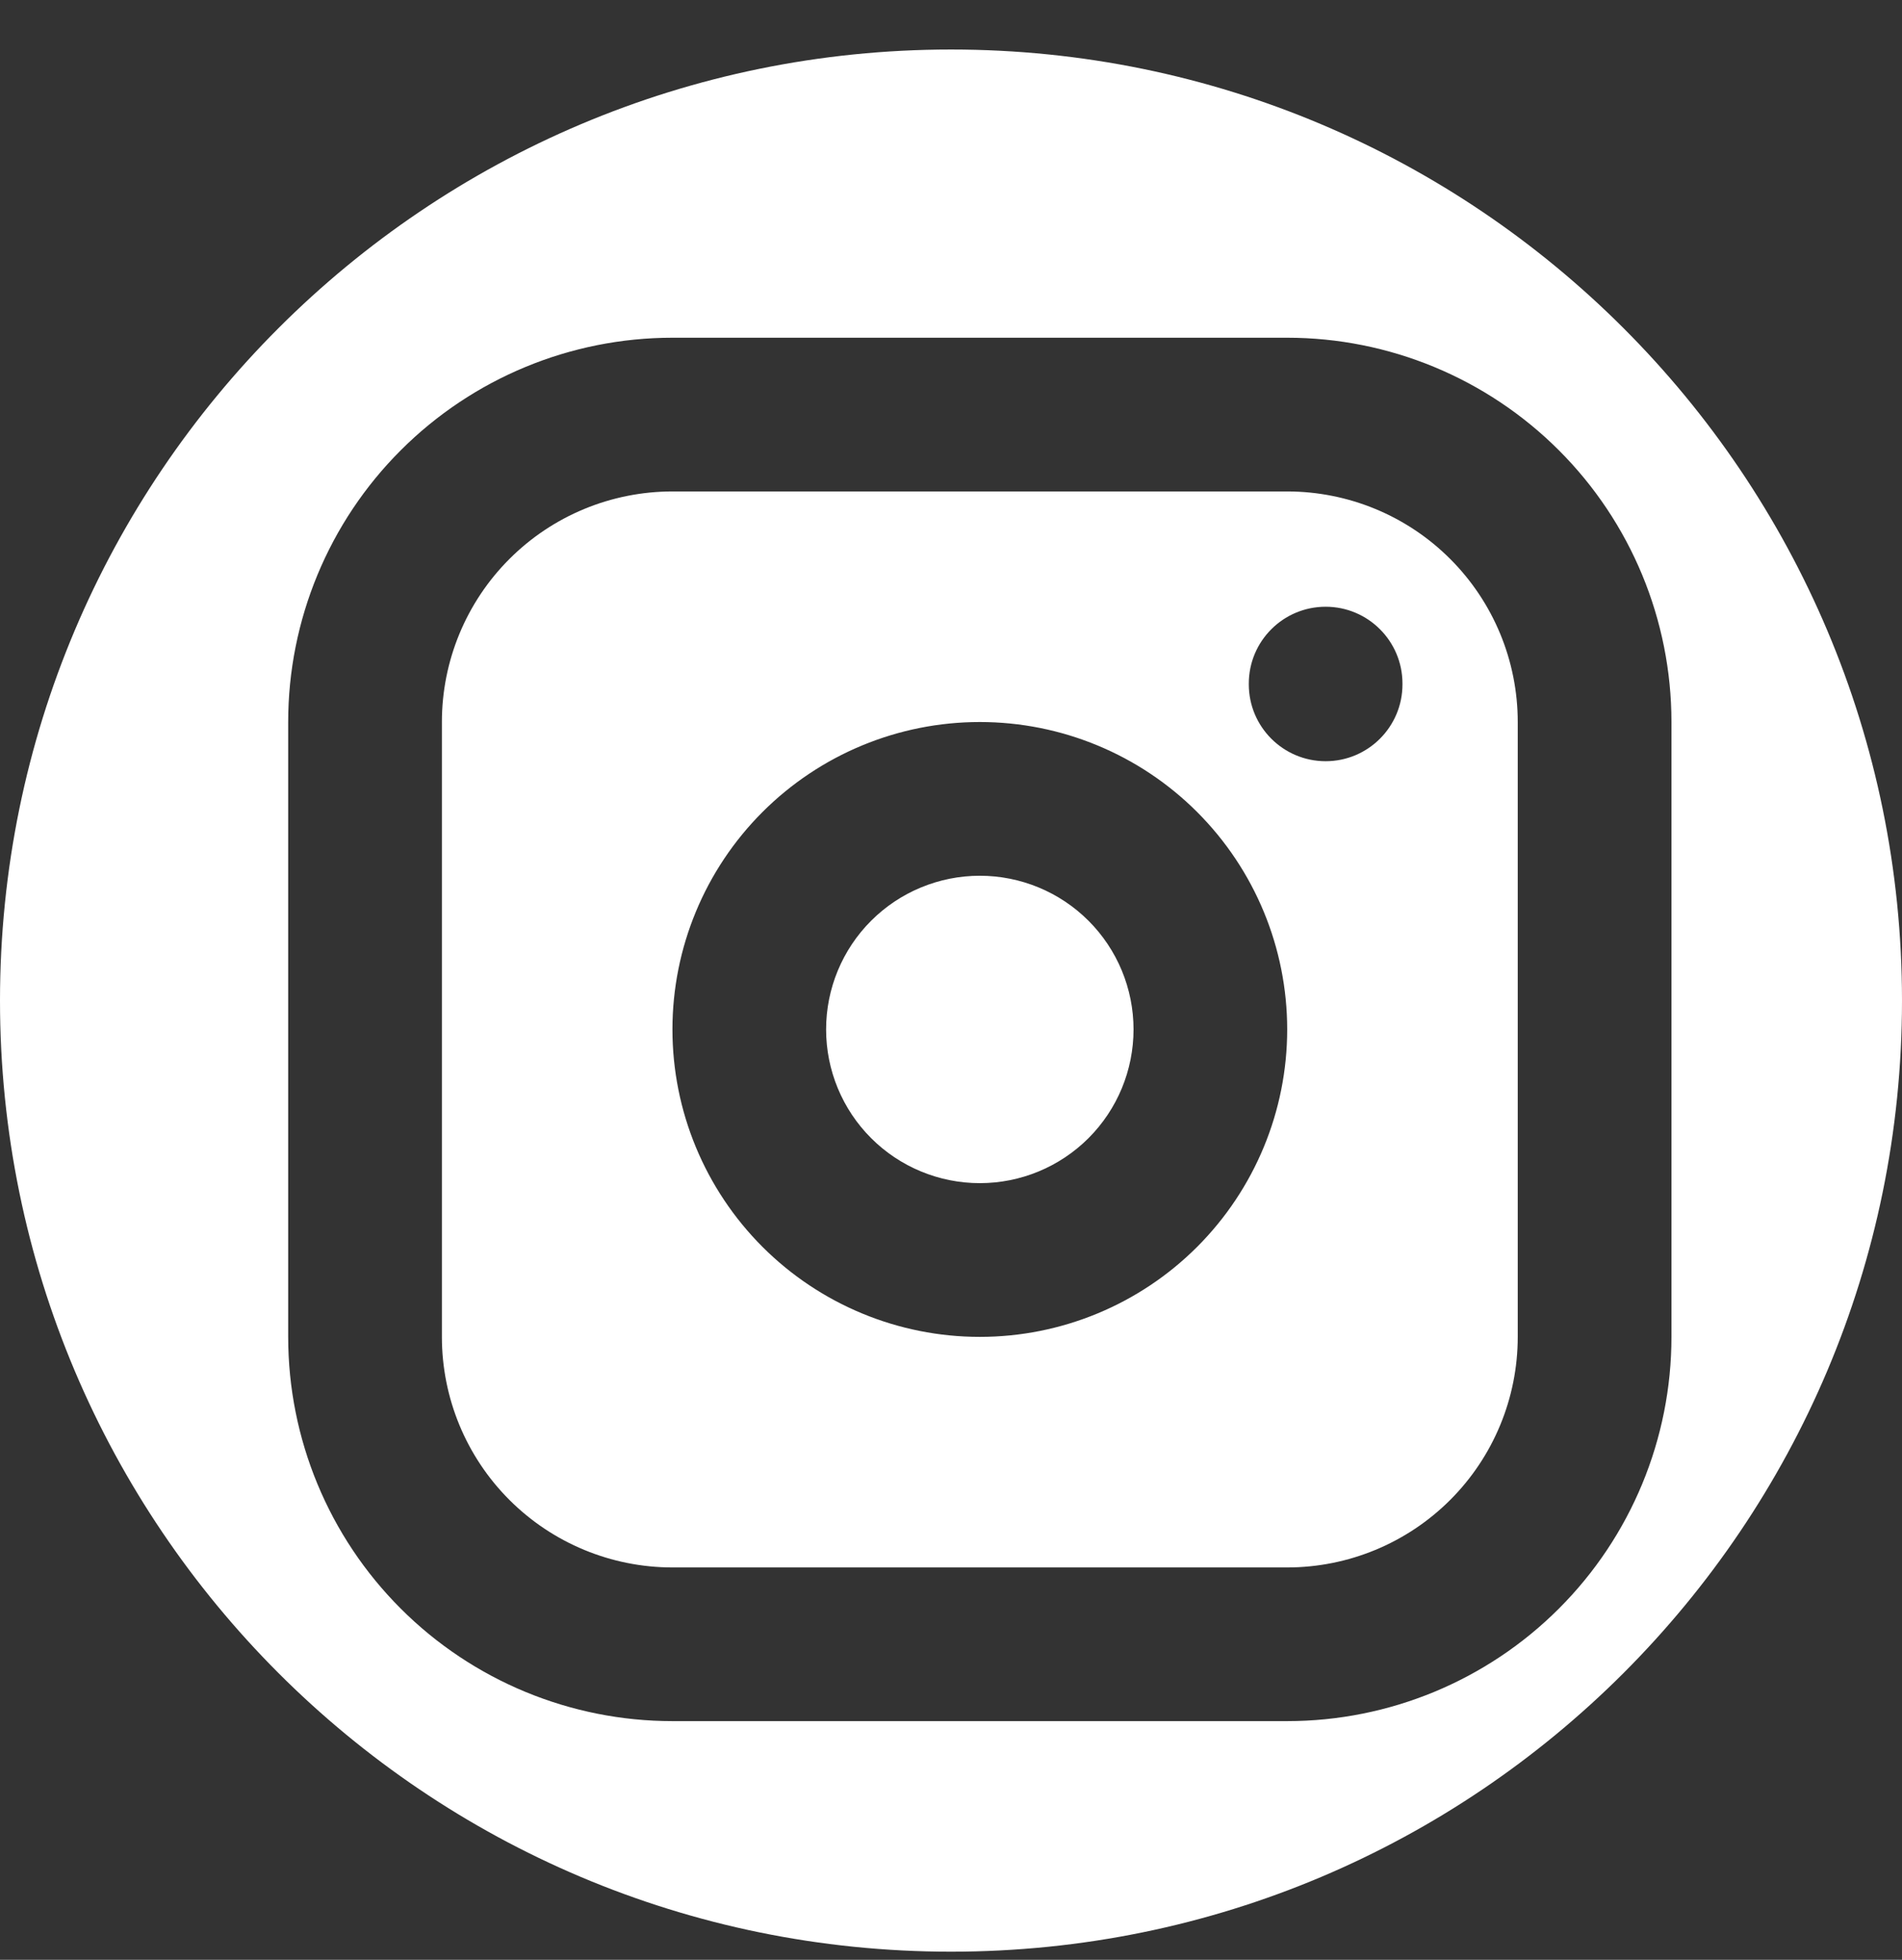 <svg width="33" height="34" viewBox="0 0 33 34" fill="none" xmlns="http://www.w3.org/2000/svg"><rect x="0" y="0" width="33" height="34" fill="#333333" stroke="none"/><path fill-rule="evenodd" clip-rule="evenodd" d="M33 17.359C33 26.472 25.613 33.859 16.5 33.859C7.387 33.859 0 26.472 0 17.359C0 8.247 7.387 0.859 16.5 0.859C25.613 0.859 33 8.247 33 17.359ZM11.667 8.526C10.606 8.526 9.588 8.947 8.838 9.698C8.088 10.448 7.667 11.465 7.667 12.526V23.193C7.667 24.254 8.088 25.271 8.838 26.021C9.588 26.771 10.606 27.193 11.667 27.193H22.333C23.394 27.193 24.412 26.771 25.162 26.021C25.912 25.271 26.333 24.254 26.333 23.193V12.526C26.333 11.465 25.912 10.448 25.162 9.698C24.412 8.947 23.394 8.526 22.333 8.526H11.667ZM6.953 7.812C8.203 6.562 9.899 5.859 11.667 5.859H22.333C24.101 5.859 25.797 6.562 27.047 7.812C28.298 9.062 29 10.758 29 12.526V23.193C29 24.961 28.298 26.657 27.047 27.907C25.797 29.157 24.101 29.859 22.333 29.859H11.667C9.899 29.859 8.203 29.157 6.953 27.907C5.702 26.657 5 24.961 5 23.193V12.526C5 10.758 5.702 9.062 6.953 7.812ZM24.333 11.859C24.333 11.123 23.736 10.526 23 10.526C22.264 10.526 21.667 11.123 21.667 11.859V11.873C21.667 12.609 22.264 13.206 23 13.206C23.736 13.206 24.333 12.609 24.333 11.873V11.859ZM17 12.526C15.585 12.526 14.229 13.088 13.229 14.088C12.229 15.088 11.667 16.445 11.667 17.859C11.667 19.274 12.229 20.63 13.229 21.631C14.229 22.631 15.585 23.193 17 23.193C18.415 23.193 19.771 22.631 20.771 21.631C21.771 20.63 22.333 19.274 22.333 17.859C22.333 16.445 21.771 15.088 20.771 14.088C19.771 13.088 18.415 12.526 17 12.526ZM15.114 15.974C15.614 15.474 16.293 15.193 17 15.193C17.707 15.193 18.386 15.474 18.886 15.974C19.386 16.474 19.667 17.152 19.667 17.859C19.667 18.567 19.386 19.245 18.886 19.745C18.386 20.245 17.707 20.526 17 20.526C16.293 20.526 15.614 20.245 15.114 19.745C14.614 19.245 14.333 18.567 14.333 17.859C14.333 17.152 14.614 16.474 15.114 15.974Z" fill="white"/></svg>